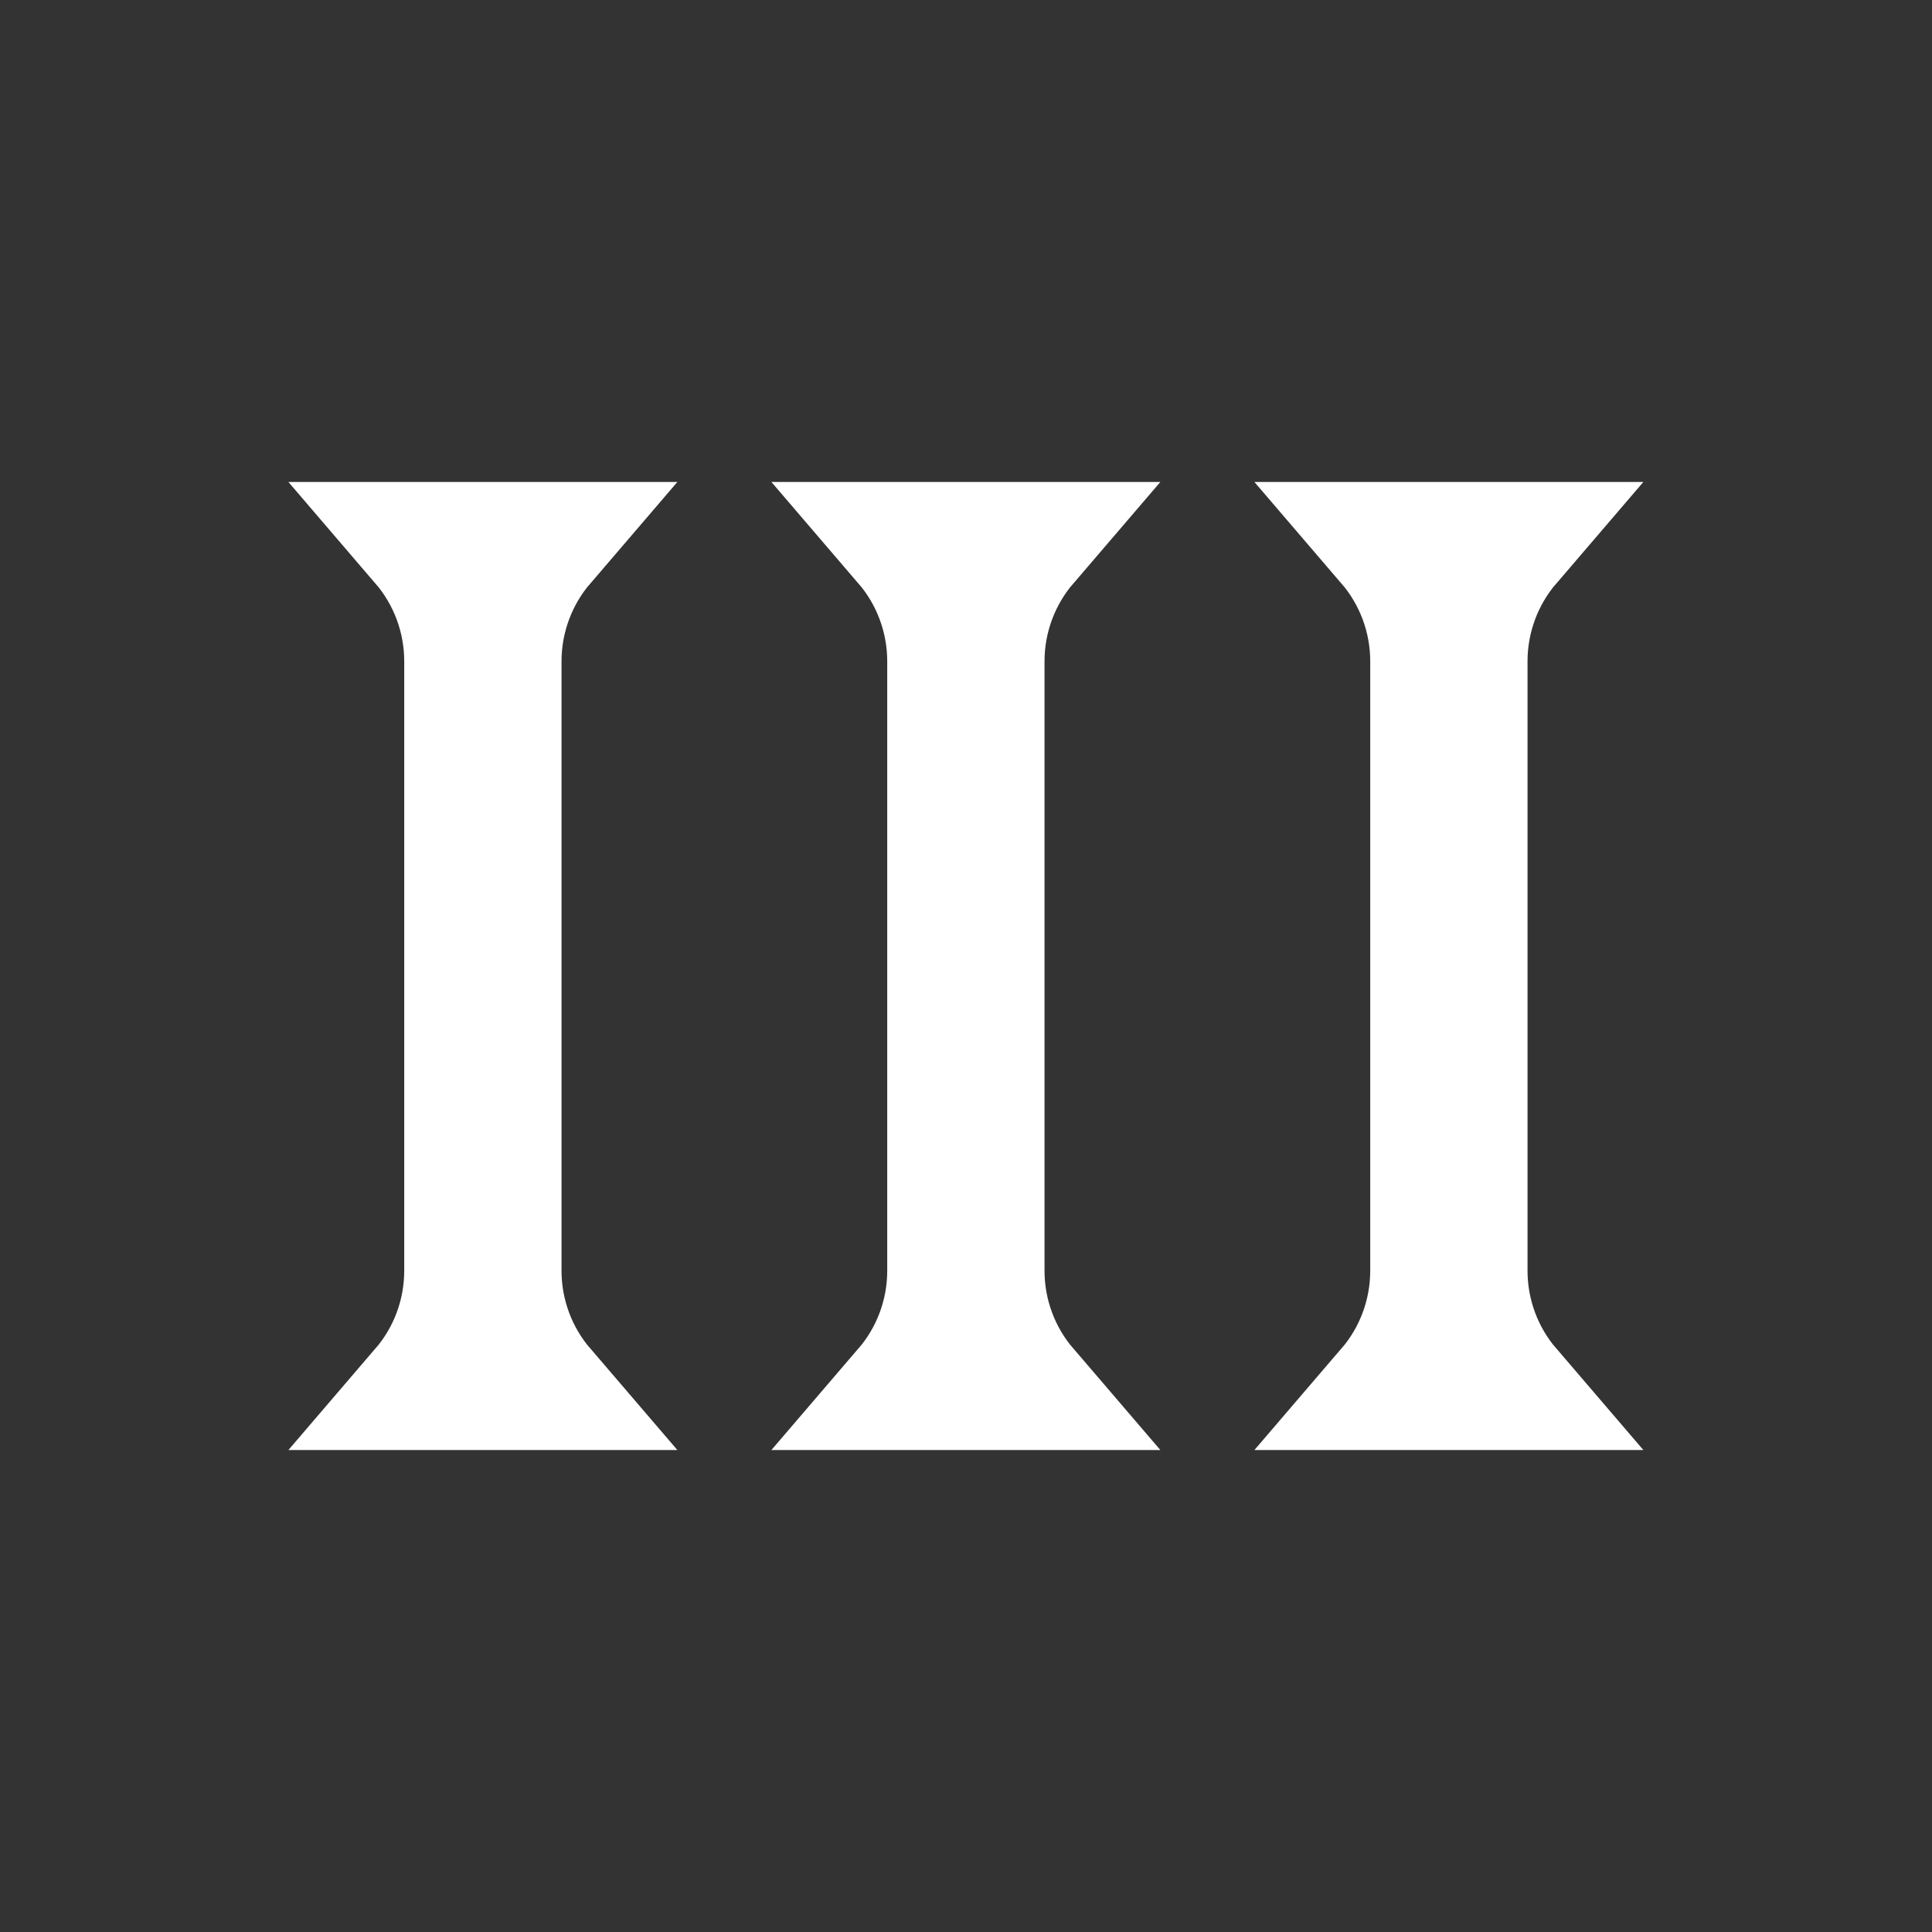<svg width="24" height="24" viewBox="0 0 24 24" fill="none" xmlns="http://www.w3.org/2000/svg">
<rect x="0" y="0" width="24" height="24" fill="#333333" stroke="none"/>
<g id="SVG">
<path id="Vector" d="M6.755 6.75C6.41 7.152 6.213 7.67 6.213 8.215V15.785C6.213 16.331 6.41 16.848 6.755 17.25H5.242C5.587 16.848 5.784 16.331 5.784 15.785V8.215C5.784 7.67 5.587 7.152 5.242 6.75H6.755Z" stroke="white" stroke-width="1.525"/>
<path id="Vector_2" d="M12.755 6.75C12.41 7.152 12.213 7.67 12.213 8.215V15.785C12.213 16.331 12.41 16.848 12.755 17.25H11.242C11.587 16.848 11.784 16.331 11.784 15.785V8.215C11.784 7.67 11.587 7.152 11.242 6.75H12.755Z" stroke="white" stroke-width="1.525"/>
<path id="Vector_3" d="M18.755 6.75C18.41 7.152 18.213 7.67 18.213 8.215V15.785C18.213 16.331 18.41 16.848 18.755 17.25H17.242C17.587 16.848 17.784 16.331 17.784 15.785V8.215C17.784 7.67 17.587 7.152 17.242 6.75H18.755Z" stroke="white" stroke-width="1.525"/>
</g>
</svg>
